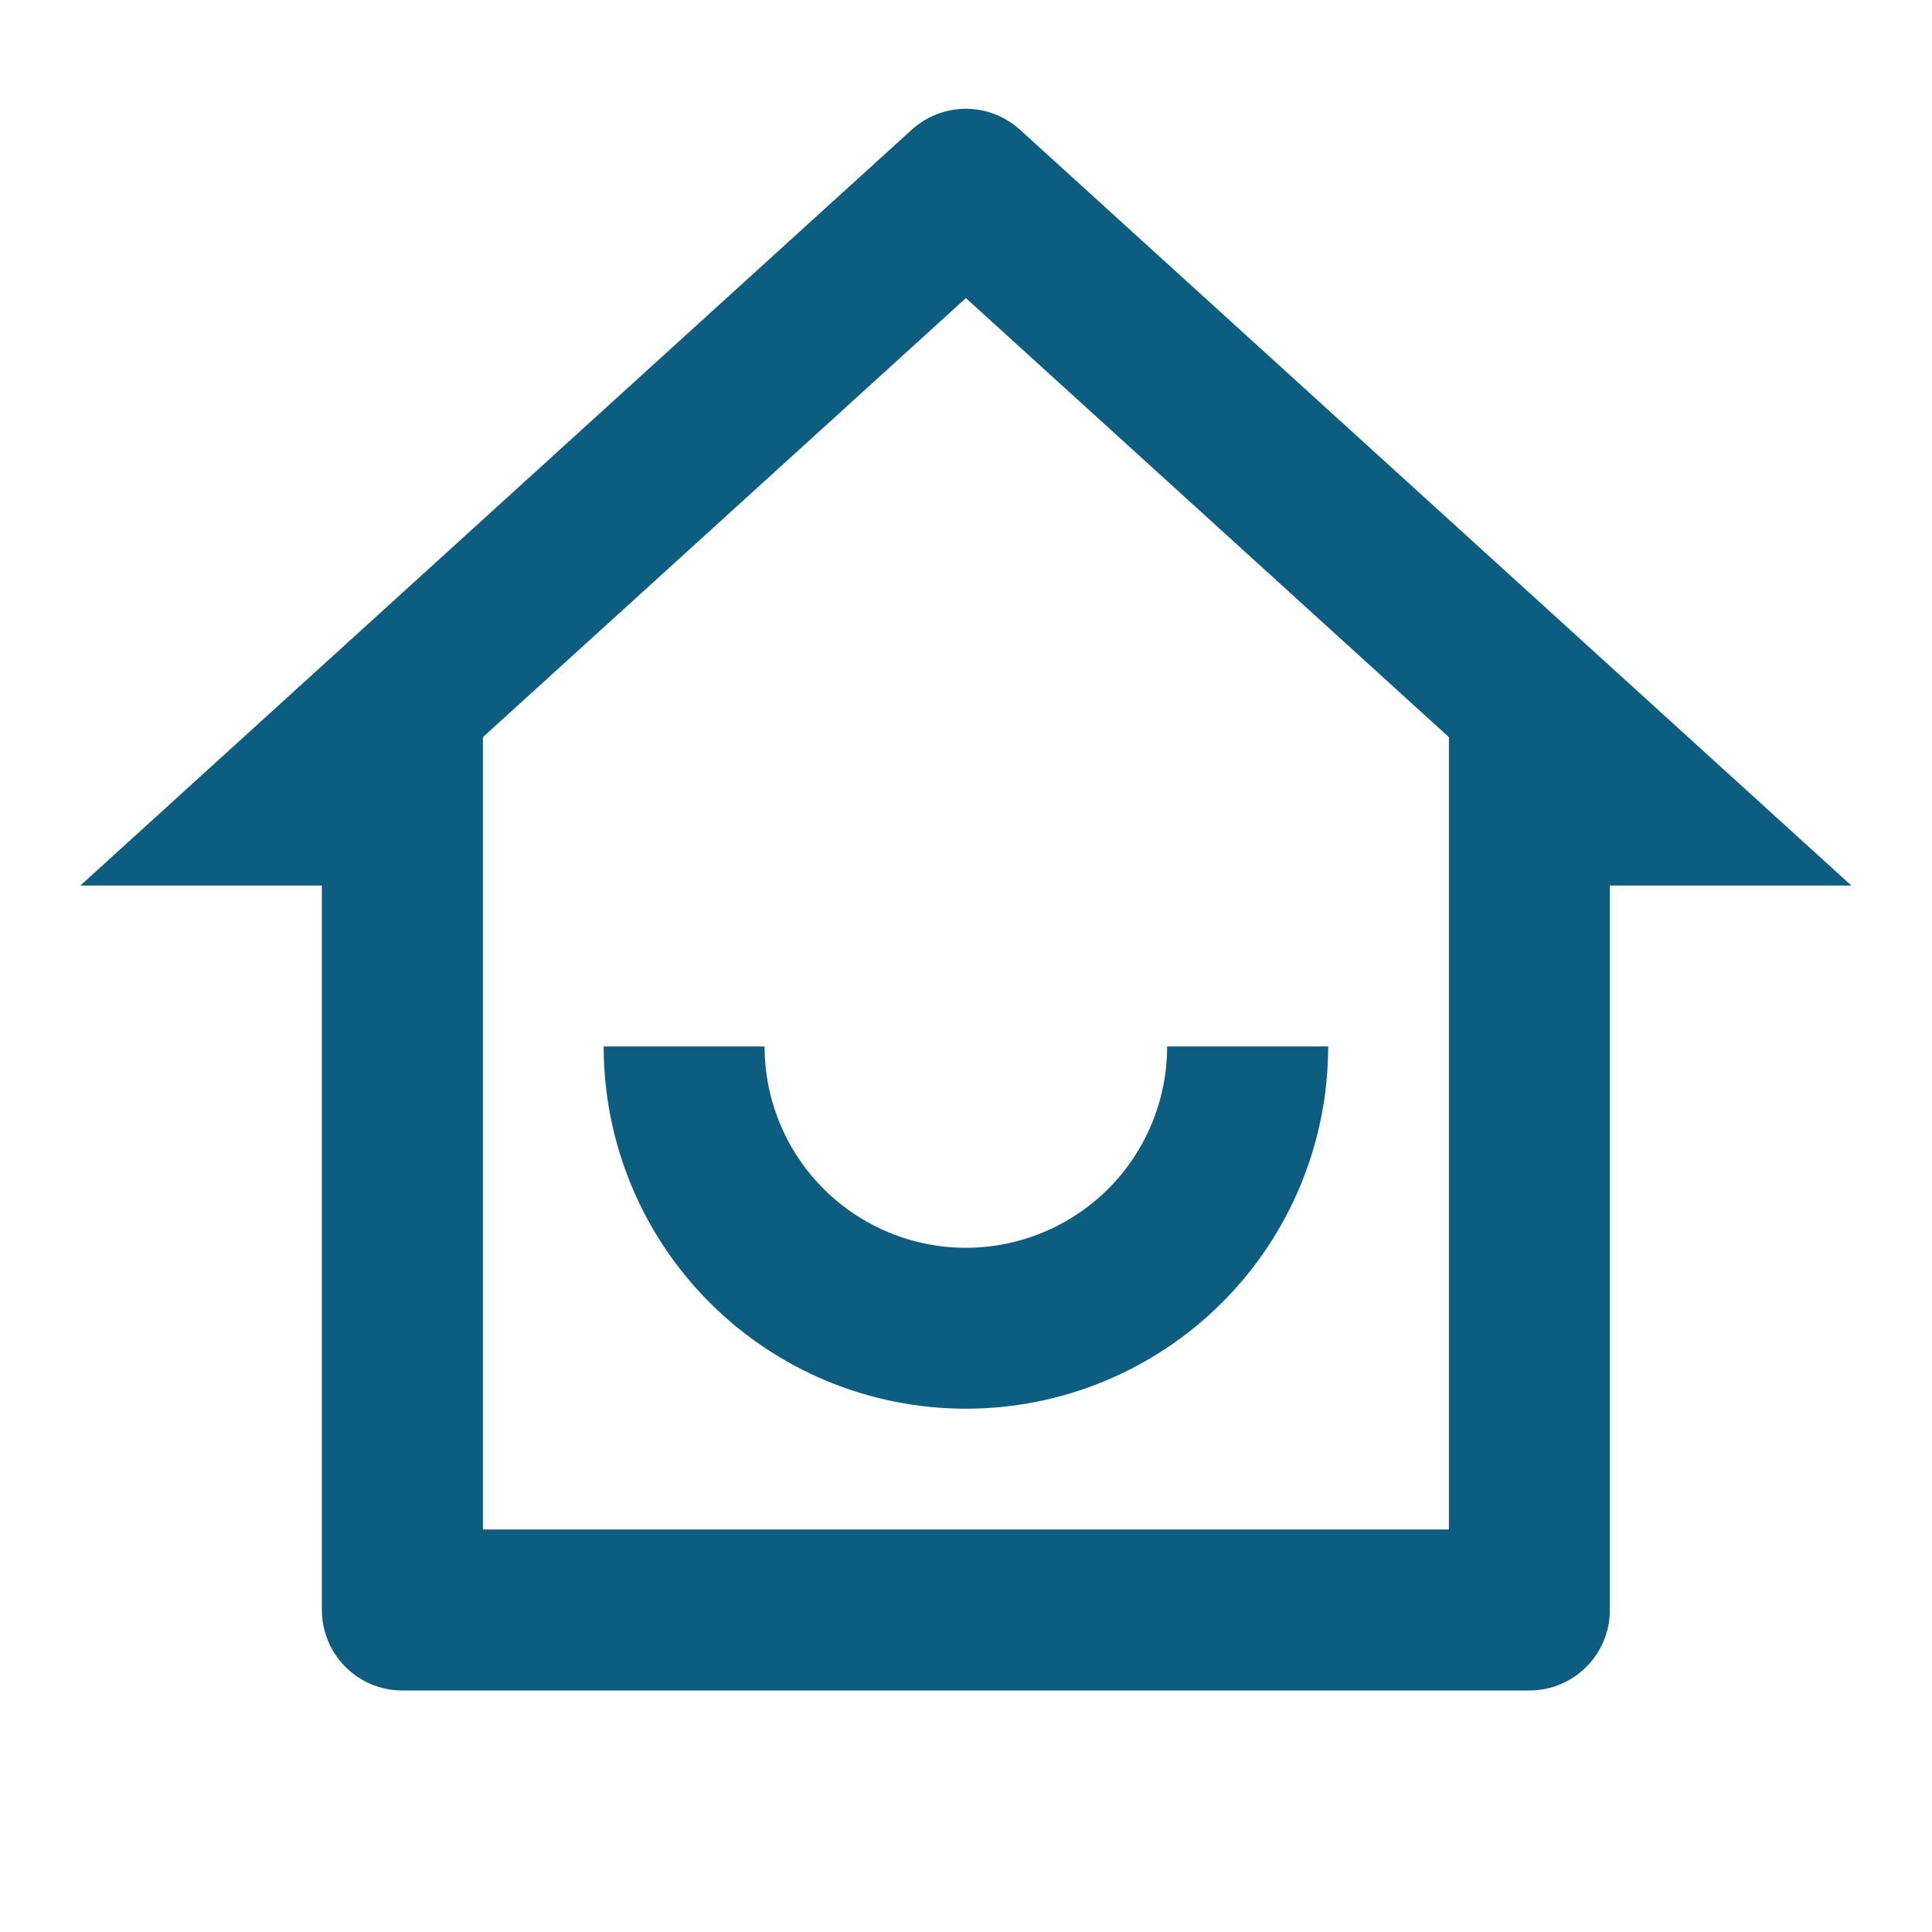 <svg width="20" height="20" viewBox="0 0 20 20" fill="none" xmlns="http://www.w3.org/2000/svg">
<g clip-path="url(#clip0_2829_10655)">
<path d="M4.999 15.833H14.999V7.631L9.999 3.086L4.999 7.631V15.833ZM15.832 17.5H4.165C3.944 17.5 3.732 17.412 3.576 17.256C3.42 17.1 3.332 16.888 3.332 16.667V9.167H0.832L9.438 1.343C9.591 1.204 9.791 1.126 9.999 1.126C10.206 1.126 10.406 1.204 10.559 1.343L19.165 9.167H16.665V16.667C16.665 16.888 16.578 17.1 16.421 17.256C16.265 17.412 16.053 17.5 15.832 17.5ZM6.249 10.833H7.915C7.915 11.386 8.135 11.916 8.526 12.307C8.916 12.697 9.446 12.917 9.999 12.917C10.551 12.917 11.081 12.697 11.472 12.307C11.863 11.916 12.082 11.386 12.082 10.833H13.749C13.749 11.828 13.354 12.782 12.65 13.485C11.947 14.188 10.993 14.583 9.999 14.583C9.004 14.583 8.05 14.188 7.347 13.485C6.644 12.782 6.249 11.828 6.249 10.833Z" fill="#0D5D80"/>
</g>
<defs>
<clipPath id="clip0_2829_10655">
<rect width="20" height="20" fill="white"/>
</clipPath>
</defs>
</svg>

